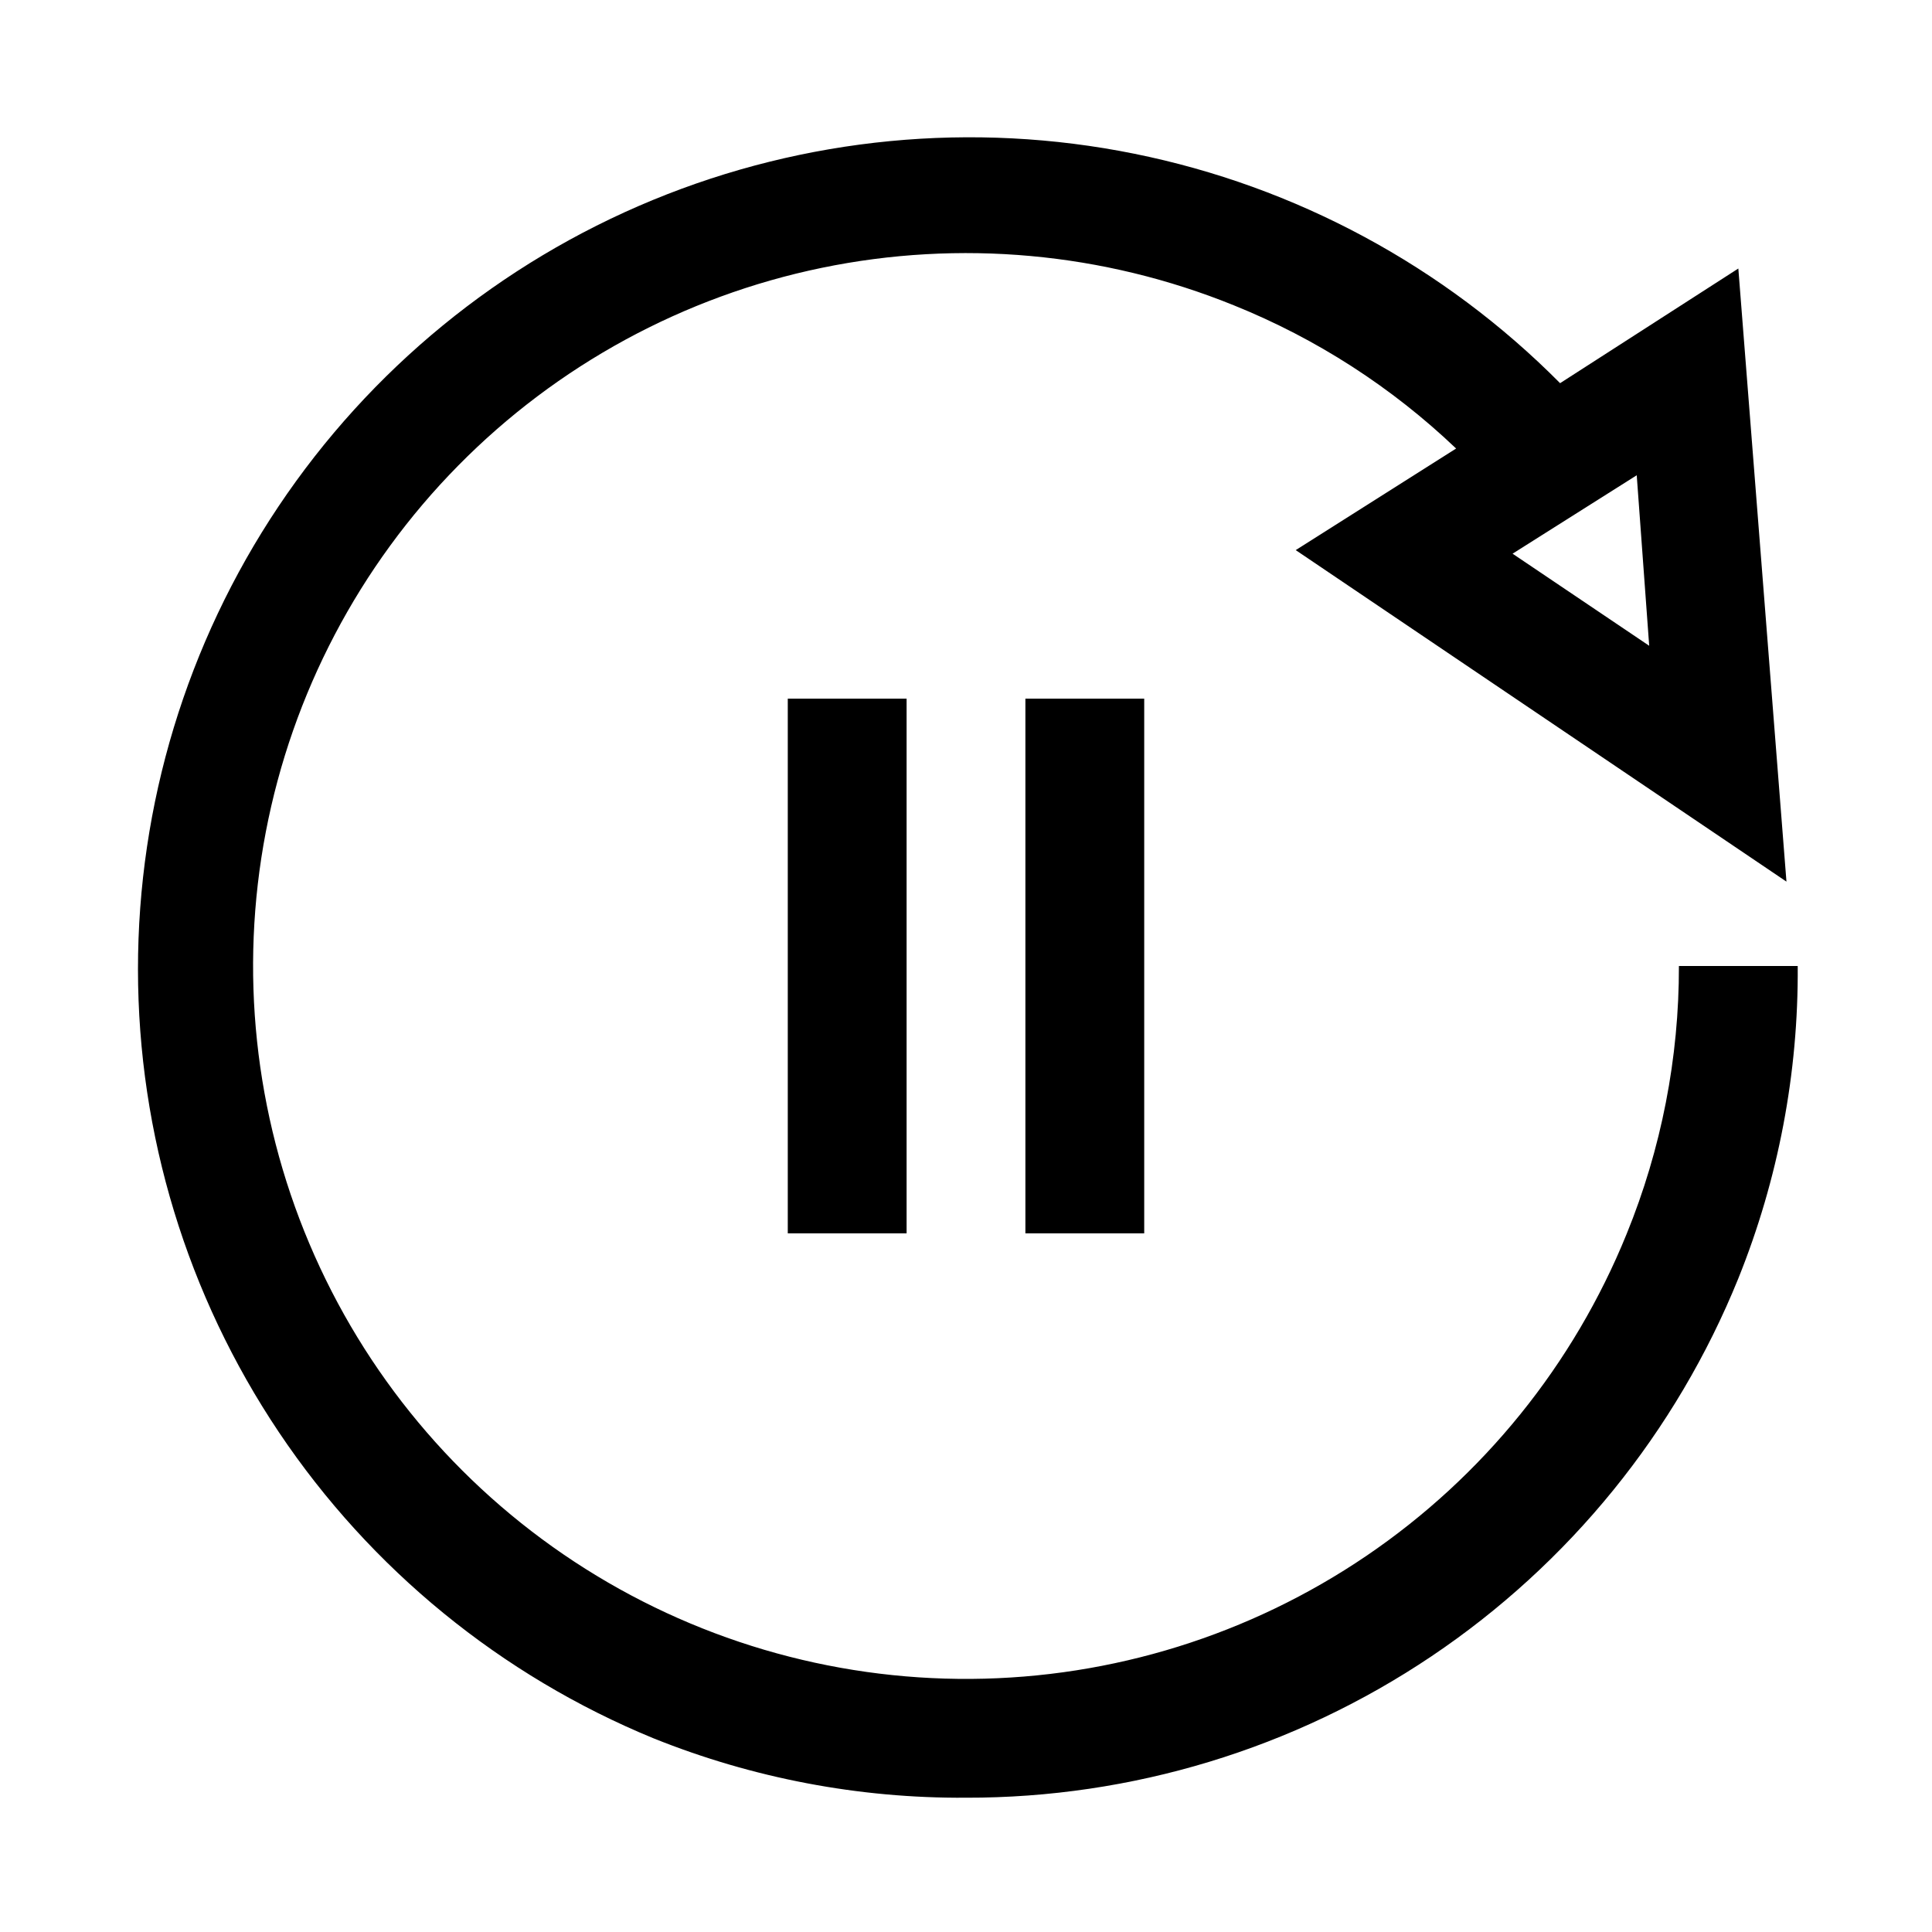 <?xml version="1.0" encoding="UTF-8"?>
<!-- Uploaded to: SVG Repo, www.svgrepo.com, Generator: SVG Repo Mixer Tools -->
<svg fill="#000000" width="800px" height="800px" version="1.1" viewBox="144 144 512 512" xmlns="http://www.w3.org/2000/svg">
 <g>
  <path d="m588.93 400c0.047 24.344-4.66 48.461-13.852 71.004-14.047 34.629-38.043 64.312-68.957 85.305-30.914 20.988-67.359 32.34-104.72 32.617-37.367 0.273-73.977-10.535-105.2-31.066-31.223-20.527-55.656-49.855-70.211-84.27-14.555-34.418-18.574-72.375-11.555-109.08 7.016-36.699 24.762-70.496 50.988-97.113 26.227-26.617 59.758-44.859 96.352-52.418 36.594-7.562 74.609-4.102 109.23 9.945 21.852 8.809 41.832 21.684 58.883 37.941l-42.508 26.922 130.05 87.852-12.754-162.48-47.234 30.387c-30.762-31.004-70.043-52.168-112.86-60.809-42.812-8.641-87.23-4.363-127.61 12.281-40.379 16.648-74.902 44.918-99.188 81.219-24.289 36.301-37.242 79-37.219 122.68 0.023 43.68 13.023 86.363 37.348 122.64 24.324 36.277 58.879 64.508 99.273 81.113 26.32 10.582 54.449 15.934 82.816 15.742 43.945 0.082 86.91-12.977 123.38-37.496 36.469-24.52 64.777-59.379 81.289-100.11 10.598-26.312 15.949-54.445 15.742-82.812zm-11.18-130.05 3.305 45.184-36.207-24.402z"/>
  <path d="m352.77 329.15h31.488v141.7h-31.488z"/>
  <path d="m415.74 329.15h31.488v141.7h-31.488z"/>
 </g>
</svg>